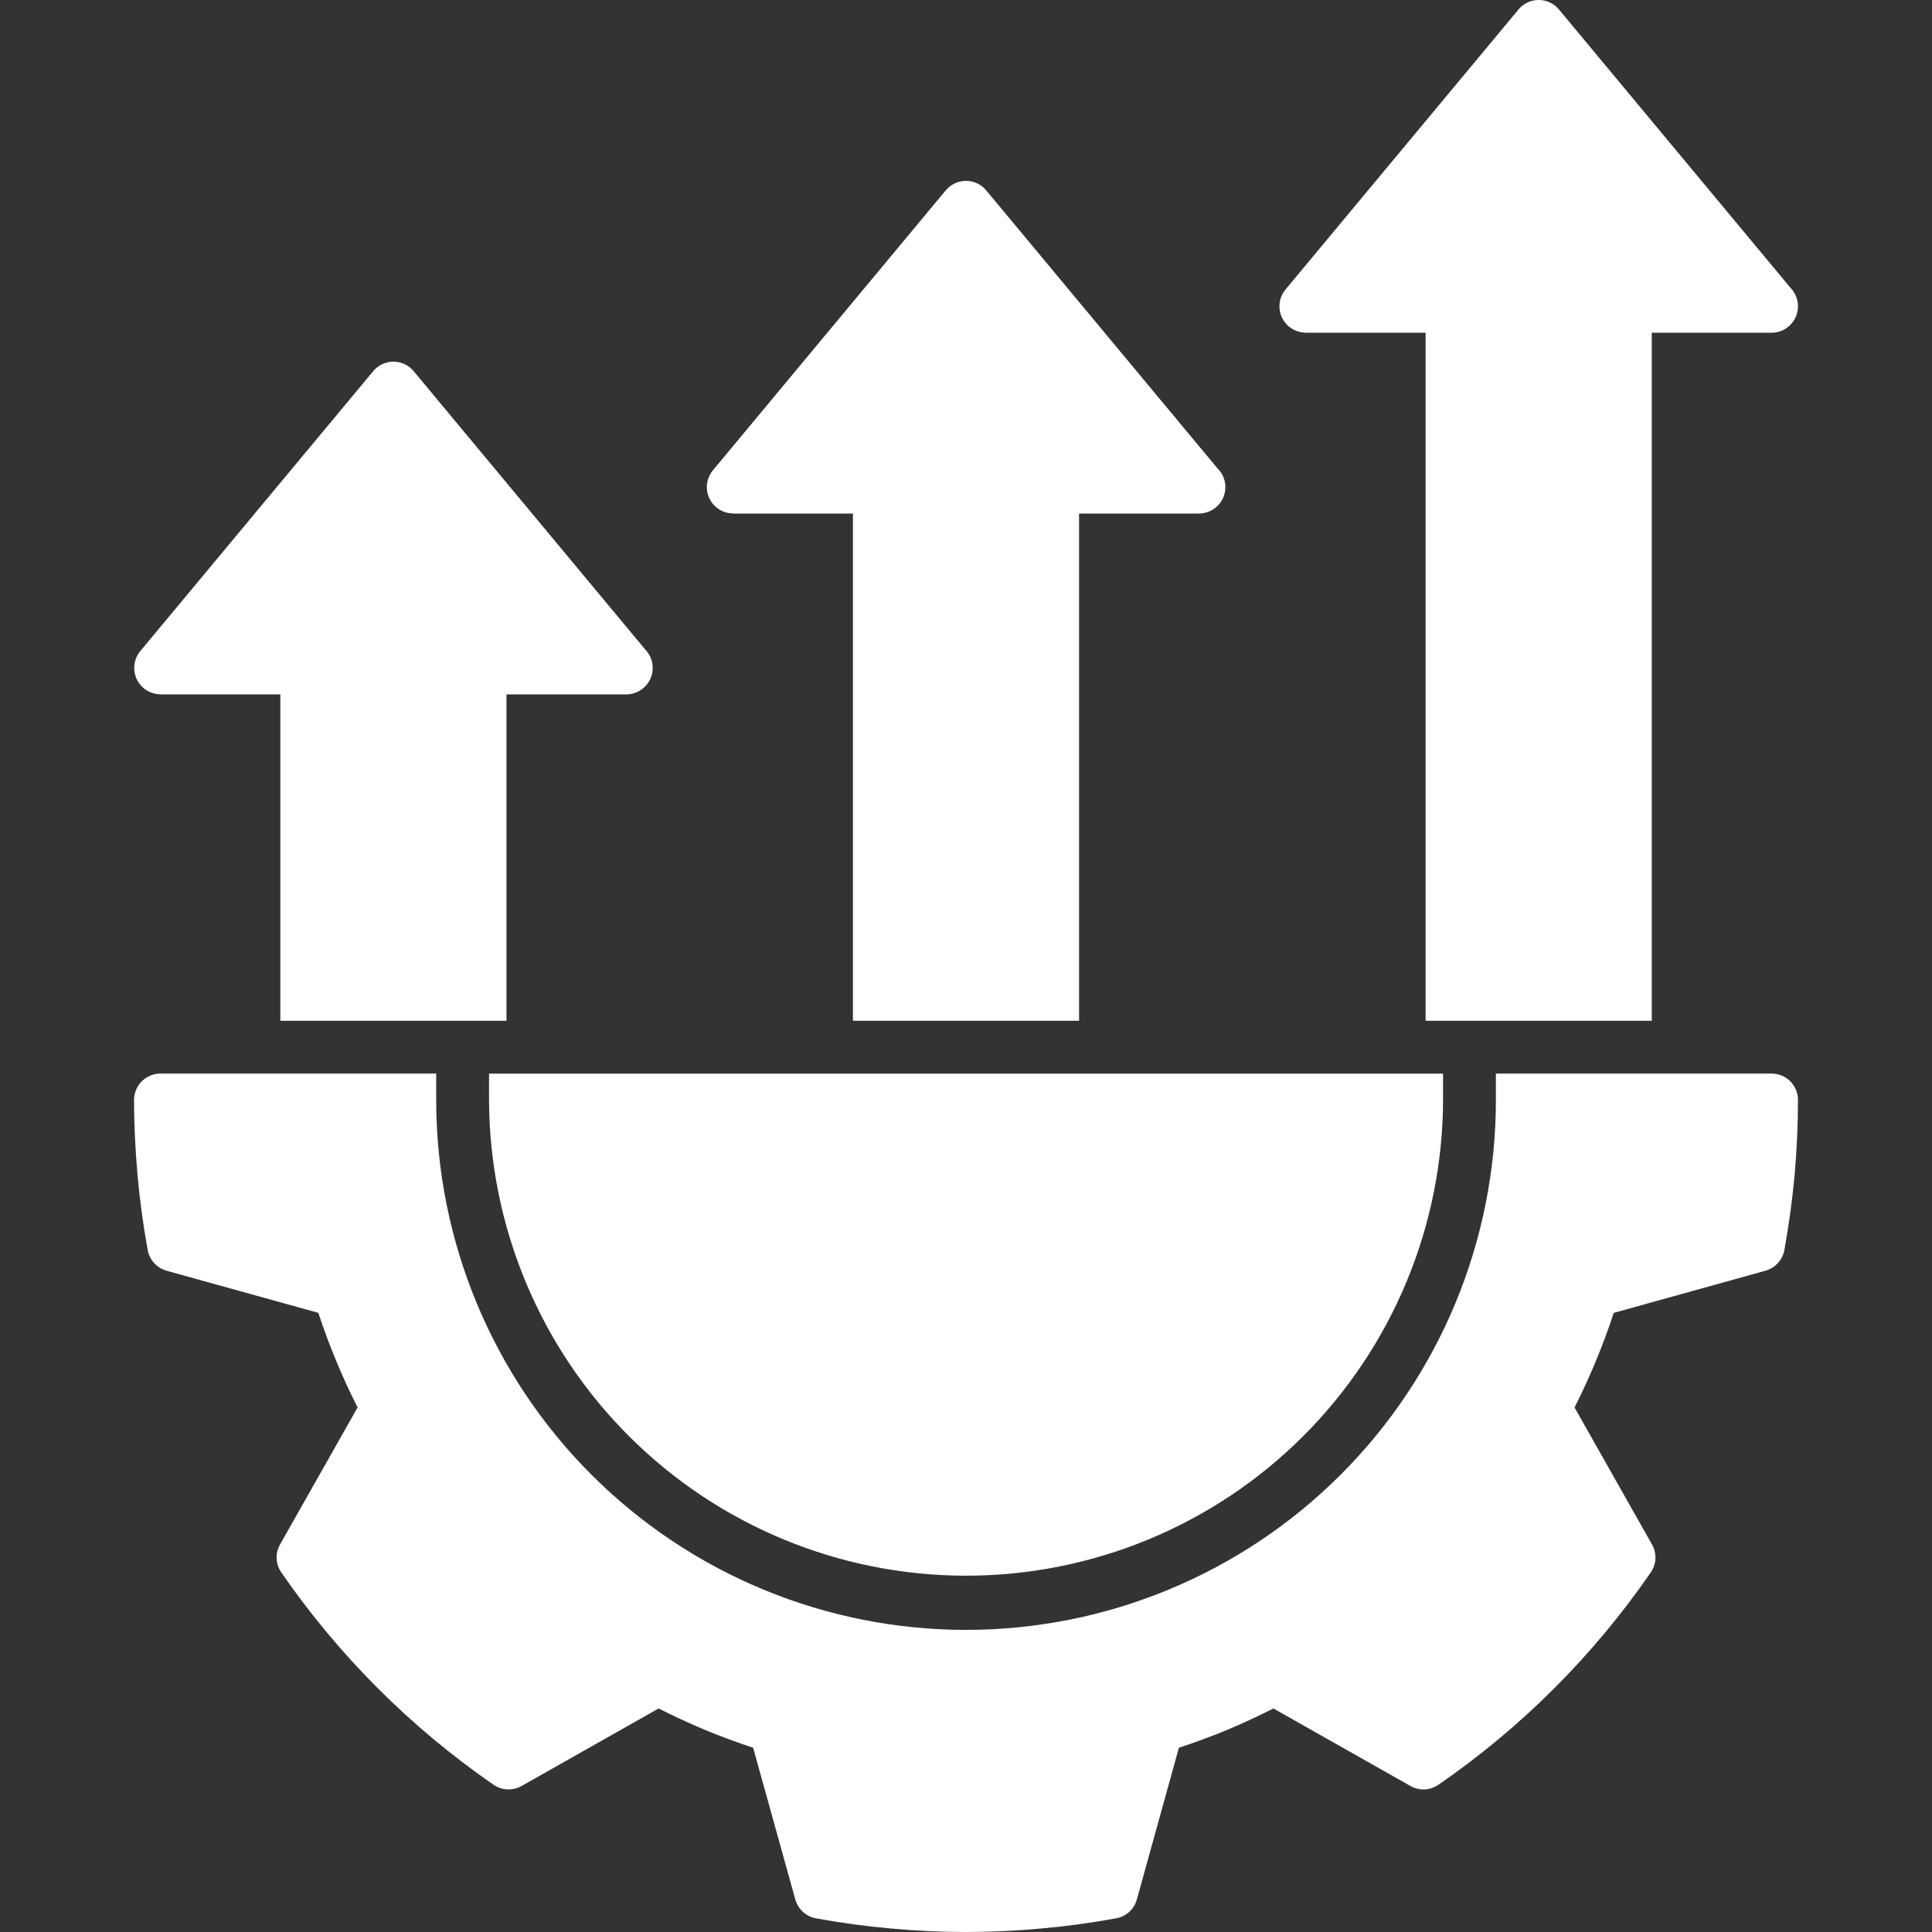 <svg width="40" height="40" viewBox="0 0 40 40" fill="none" xmlns="http://www.w3.org/2000/svg">
<rect x="0" y="0" width="40" height="40" fill="#333333" stroke="none"/>
<g clip-path="url(#clip0_10133_34823)">
<path d="M26.615 5.994L31.432 0.205C31.454 0.175 31.48 0.149 31.51 0.125C31.621 0.033 31.764 -0.011 31.907 0.002C32.051 0.016 32.184 0.085 32.276 0.196L37.066 5.954C37.168 6.058 37.225 6.197 37.225 6.342C37.225 6.487 37.168 6.626 37.065 6.728C36.963 6.831 36.824 6.889 36.679 6.889H34.198V21.134H29.516V6.889H27.034V6.887C26.93 6.887 26.829 6.857 26.742 6.801C26.655 6.746 26.585 6.667 26.541 6.573C26.498 6.48 26.481 6.376 26.494 6.273C26.507 6.171 26.549 6.074 26.615 5.994ZM10.125 22.774C10.133 25.389 11.176 27.894 13.028 29.74C14.879 31.586 17.387 32.623 20.001 32.623C22.616 32.623 25.124 31.586 26.975 29.74C28.826 27.894 29.87 25.389 29.877 22.774V22.228H10.125V22.774ZM2.974 14.248C3.072 14.329 3.195 14.374 3.322 14.374V14.377H5.804V21.134H10.486V14.377H12.966C13.075 14.376 13.18 14.344 13.27 14.284C13.36 14.224 13.43 14.139 13.472 14.039C13.513 13.939 13.524 13.829 13.503 13.723C13.482 13.616 13.43 13.519 13.354 13.442L8.564 7.684C8.472 7.573 8.339 7.504 8.195 7.49C8.052 7.477 7.909 7.521 7.798 7.613C7.769 7.637 7.743 7.664 7.72 7.693L2.903 13.482C2.812 13.593 2.768 13.736 2.781 13.88C2.794 14.023 2.864 14.156 2.974 14.248ZM36.678 22.227H30.971V22.774C30.971 25.684 29.816 28.474 27.758 30.531C25.701 32.589 22.911 33.745 20.001 33.745C17.092 33.745 14.302 32.589 12.244 30.531C10.187 28.474 9.031 25.684 9.031 22.774V22.227H3.322C3.177 22.227 3.038 22.285 2.935 22.388C2.833 22.49 2.775 22.629 2.775 22.774C2.775 23.284 2.801 23.804 2.848 24.333C2.894 24.849 2.963 25.357 3.054 25.855C3.068 25.961 3.113 26.06 3.183 26.141C3.253 26.222 3.345 26.28 3.448 26.309L6.591 27.181C6.704 27.523 6.825 27.855 6.961 28.176C7.093 28.499 7.241 28.82 7.404 29.139L5.798 31.977C5.747 32.066 5.723 32.167 5.727 32.269C5.732 32.372 5.766 32.471 5.824 32.555C7.007 34.27 8.491 35.756 10.205 36.942C10.29 37.004 10.391 37.041 10.496 37.047C10.602 37.053 10.707 37.029 10.799 36.977L13.636 35.372C13.954 35.533 14.276 35.682 14.599 35.817C14.92 35.95 15.252 36.072 15.593 36.185L16.466 39.327C16.494 39.426 16.549 39.515 16.625 39.584C16.701 39.653 16.794 39.699 16.895 39.717C17.403 39.81 17.919 39.881 18.439 39.927C18.968 39.976 19.491 40 20 40C20.512 40 21.035 39.976 21.564 39.927C22.078 39.881 22.584 39.812 23.083 39.721C23.189 39.707 23.289 39.663 23.369 39.593C23.45 39.522 23.509 39.43 23.537 39.327L24.408 36.185C24.751 36.072 25.083 35.949 25.404 35.817C25.725 35.682 26.046 35.533 26.365 35.372L29.202 36.977C29.291 37.028 29.393 37.052 29.496 37.048C29.599 37.043 29.698 37.009 29.782 36.951C31.497 35.769 32.983 34.284 34.167 32.57C34.23 32.485 34.267 32.384 34.273 32.279C34.279 32.173 34.255 32.068 34.203 31.977L32.599 29.14C32.761 28.821 32.908 28.5 33.042 28.176C33.175 27.855 33.299 27.523 33.41 27.182L36.552 26.309C36.651 26.281 36.74 26.226 36.809 26.15C36.879 26.074 36.925 25.98 36.944 25.88C37.035 25.372 37.106 24.856 37.155 24.336C37.201 23.807 37.225 23.286 37.225 22.775C37.226 22.703 37.212 22.631 37.184 22.565C37.157 22.498 37.117 22.438 37.066 22.387C37.015 22.336 36.955 22.296 36.888 22.269C36.822 22.241 36.75 22.227 36.678 22.227ZM14.831 10.503C14.928 10.586 15.052 10.63 15.179 10.63V10.632H17.659V21.134H22.341V10.632H24.824C24.969 10.632 25.108 10.574 25.21 10.472C25.313 10.369 25.37 10.23 25.37 10.085C25.371 10.013 25.356 9.942 25.329 9.876C25.301 9.81 25.26 9.75 25.209 9.7L20.419 3.942C20.373 3.886 20.317 3.841 20.254 3.807C20.191 3.774 20.122 3.753 20.05 3.747C19.979 3.74 19.907 3.748 19.839 3.769C19.771 3.79 19.707 3.825 19.652 3.871C19.624 3.894 19.598 3.92 19.575 3.948L14.76 9.737C14.714 9.792 14.68 9.856 14.659 9.924C14.637 9.992 14.63 10.064 14.636 10.135C14.643 10.206 14.664 10.275 14.697 10.339C14.73 10.402 14.776 10.458 14.831 10.503Z" fill="white"/>
</g>
<defs>
<clipPath id="clip0_10133_34823">
<rect width="40" height="40" fill="white"/>
</clipPath>
</defs>
</svg>
